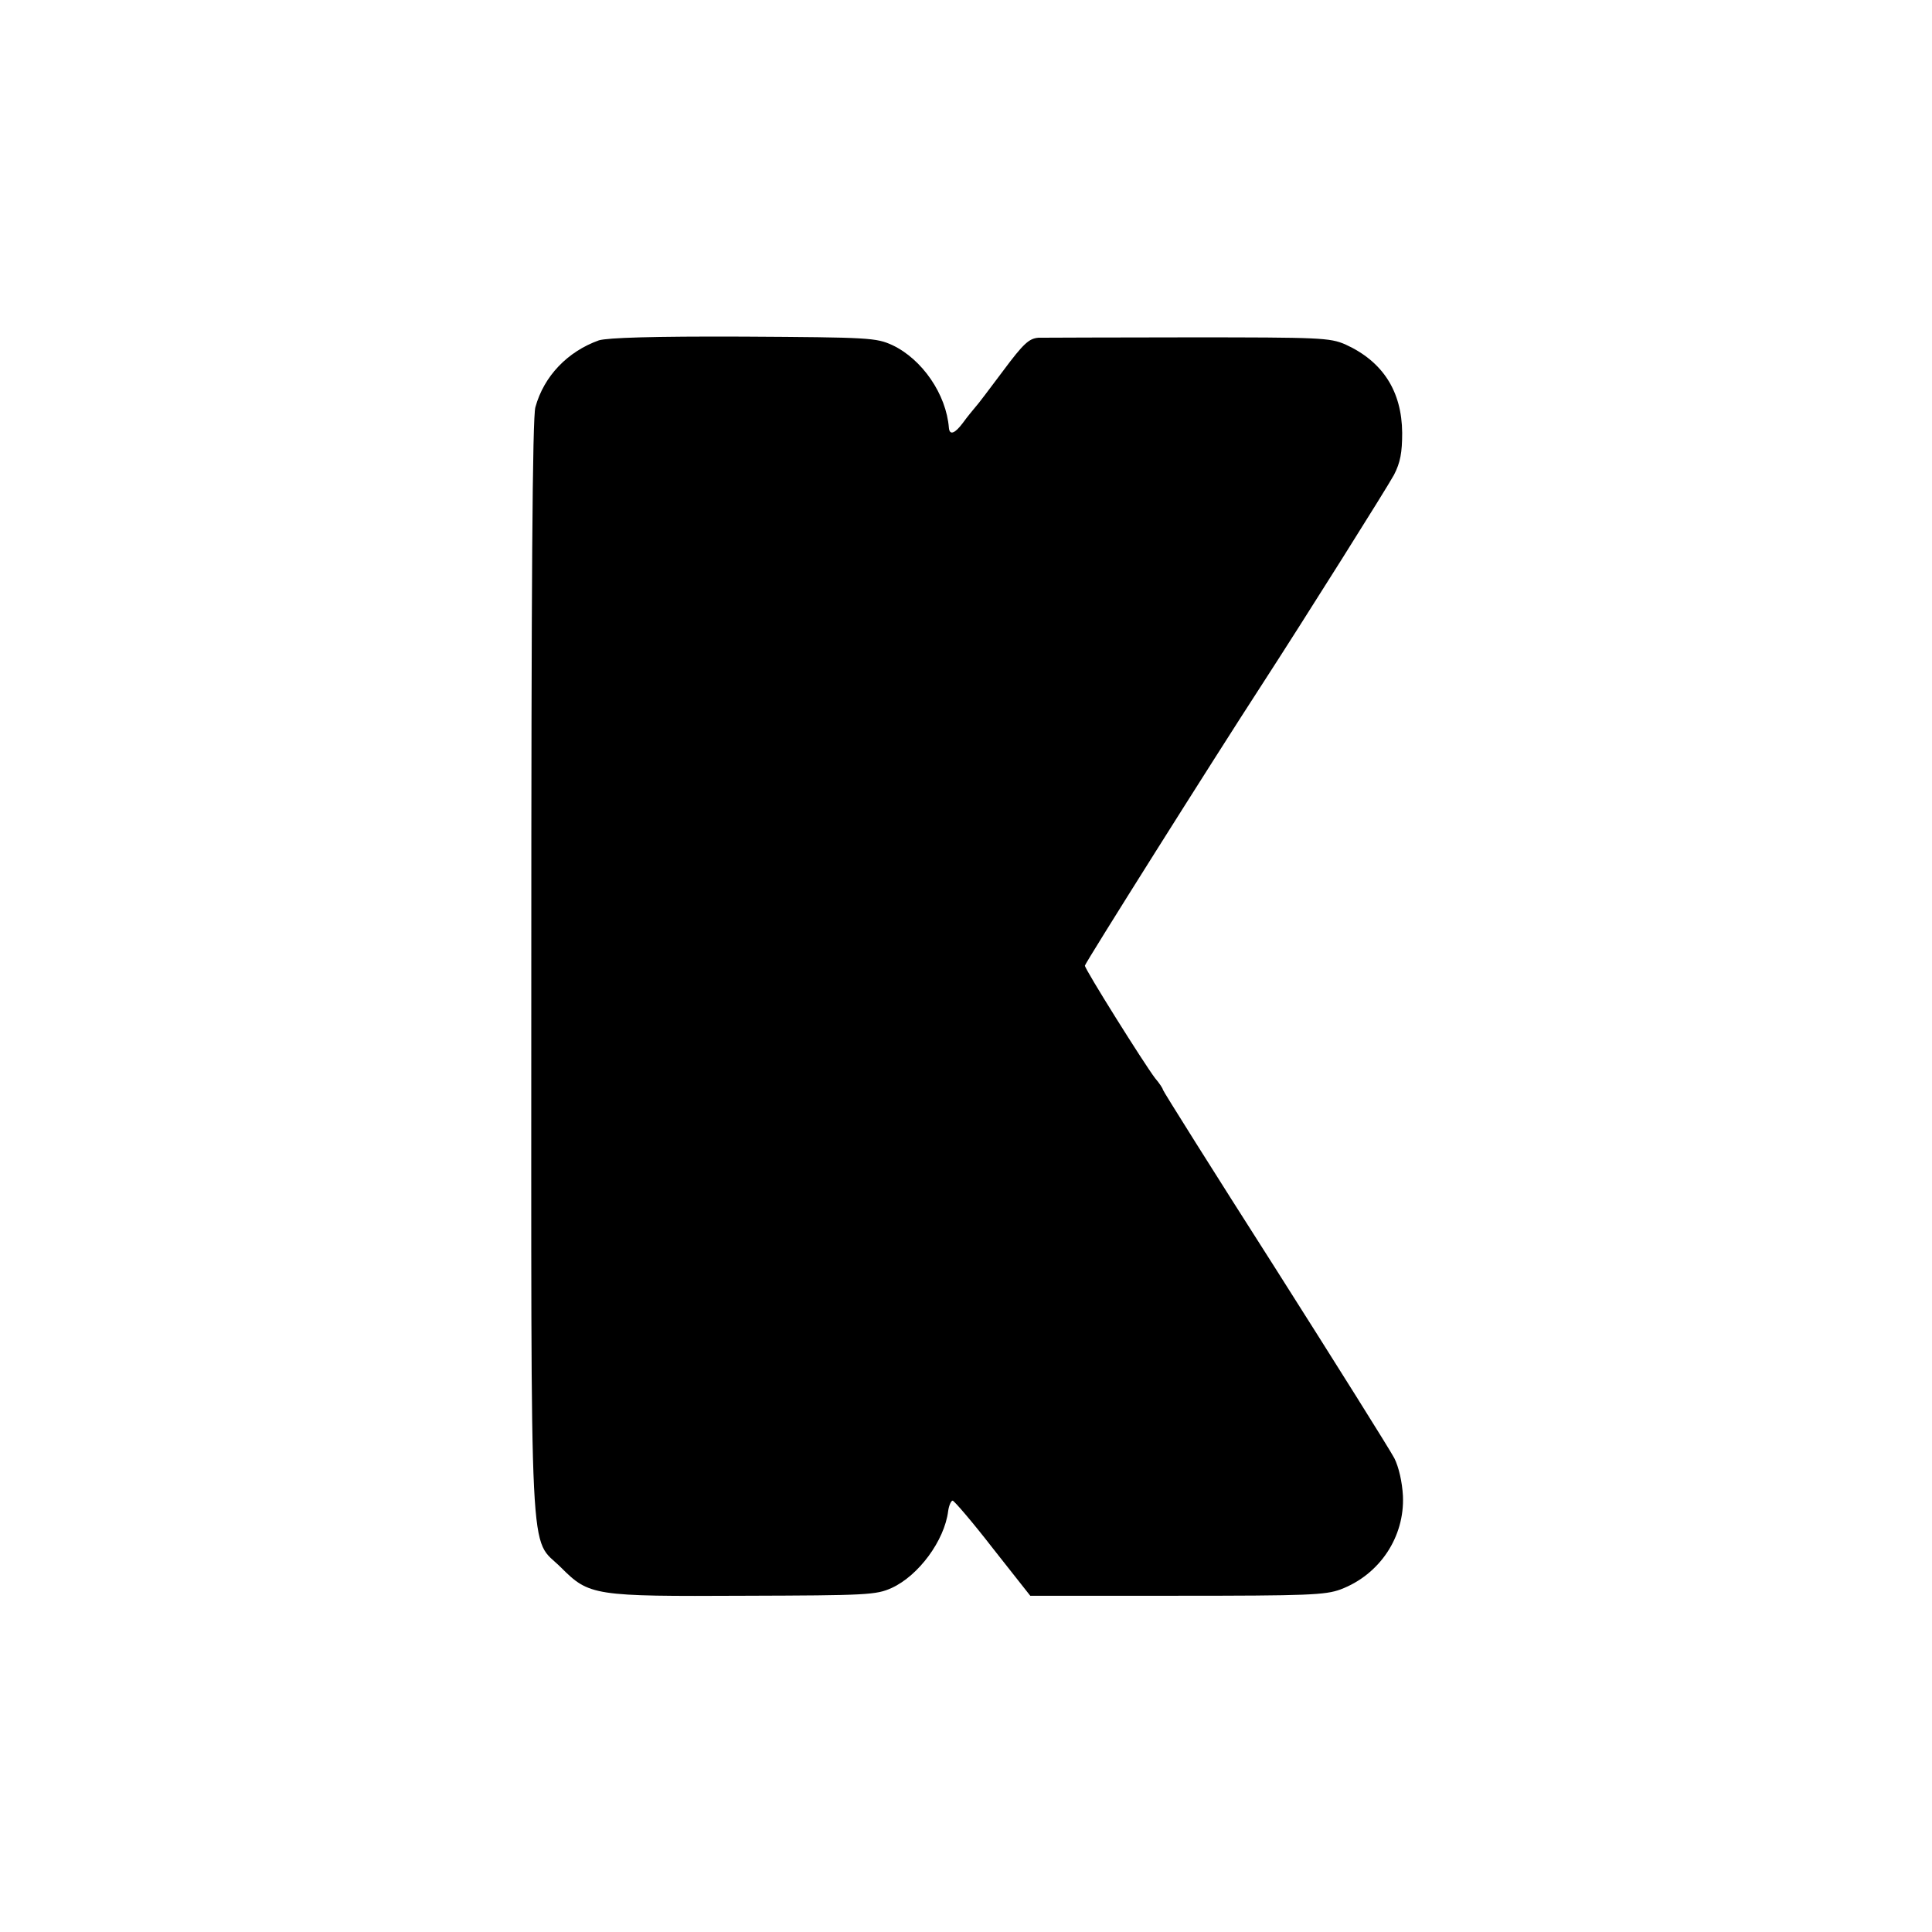 <?xml version="1.0" standalone="no"?>
<!DOCTYPE svg PUBLIC "-//W3C//DTD SVG 20010904//EN"
 "http://www.w3.org/TR/2001/REC-SVG-20010904/DTD/svg10.dtd">
<svg version="1.0" xmlns="http://www.w3.org/2000/svg"
 width="520pt" height="520pt" viewBox="0 0 520 520"
 preserveAspectRatio="xMidYMid meet">
<g transform="translate(0,520) scale(0.1,-0.1)"
fill="#000000" stroke="none">
<path d="M1612 4284 c-84 -30 -148 -96 -171 -180 -8 -27 -11 -481 -11 -1510 0
-1660 -7 -1526 80 -1613 76 -76 88 -78 495 -76 328 1 353 2 395 21 72 33 142
127 152 207 2 15 8 28 12 28 4 0 53 -57 108 -128 l101 -128 394 0 c354 0 400
2 441 17 106 40 173 142 168 252 -2 37 -11 77 -23 101 -12 23 -157 254 -322
514 -166 260 -301 475 -301 478 0 3 -9 17 -21 31 -29 38 -189 293 -189 303 0
6 345 554 475 754 118 182 338 532 357 567 17 33 22 60 22 113 -1 112 -52 192
-153 238 -42 18 -67 19 -420 19 -207 0 -389 -1 -406 -1 -25 -2 -40 -15 -95
-89 -36 -48 -69 -92 -75 -98 -5 -6 -21 -25 -34 -43 -21 -28 -35 -33 -37 -13
-7 91 -72 185 -152 223 -44 20 -61 21 -401 23 -245 1 -365 -3 -389 -10z"/>
</g>
</svg>
